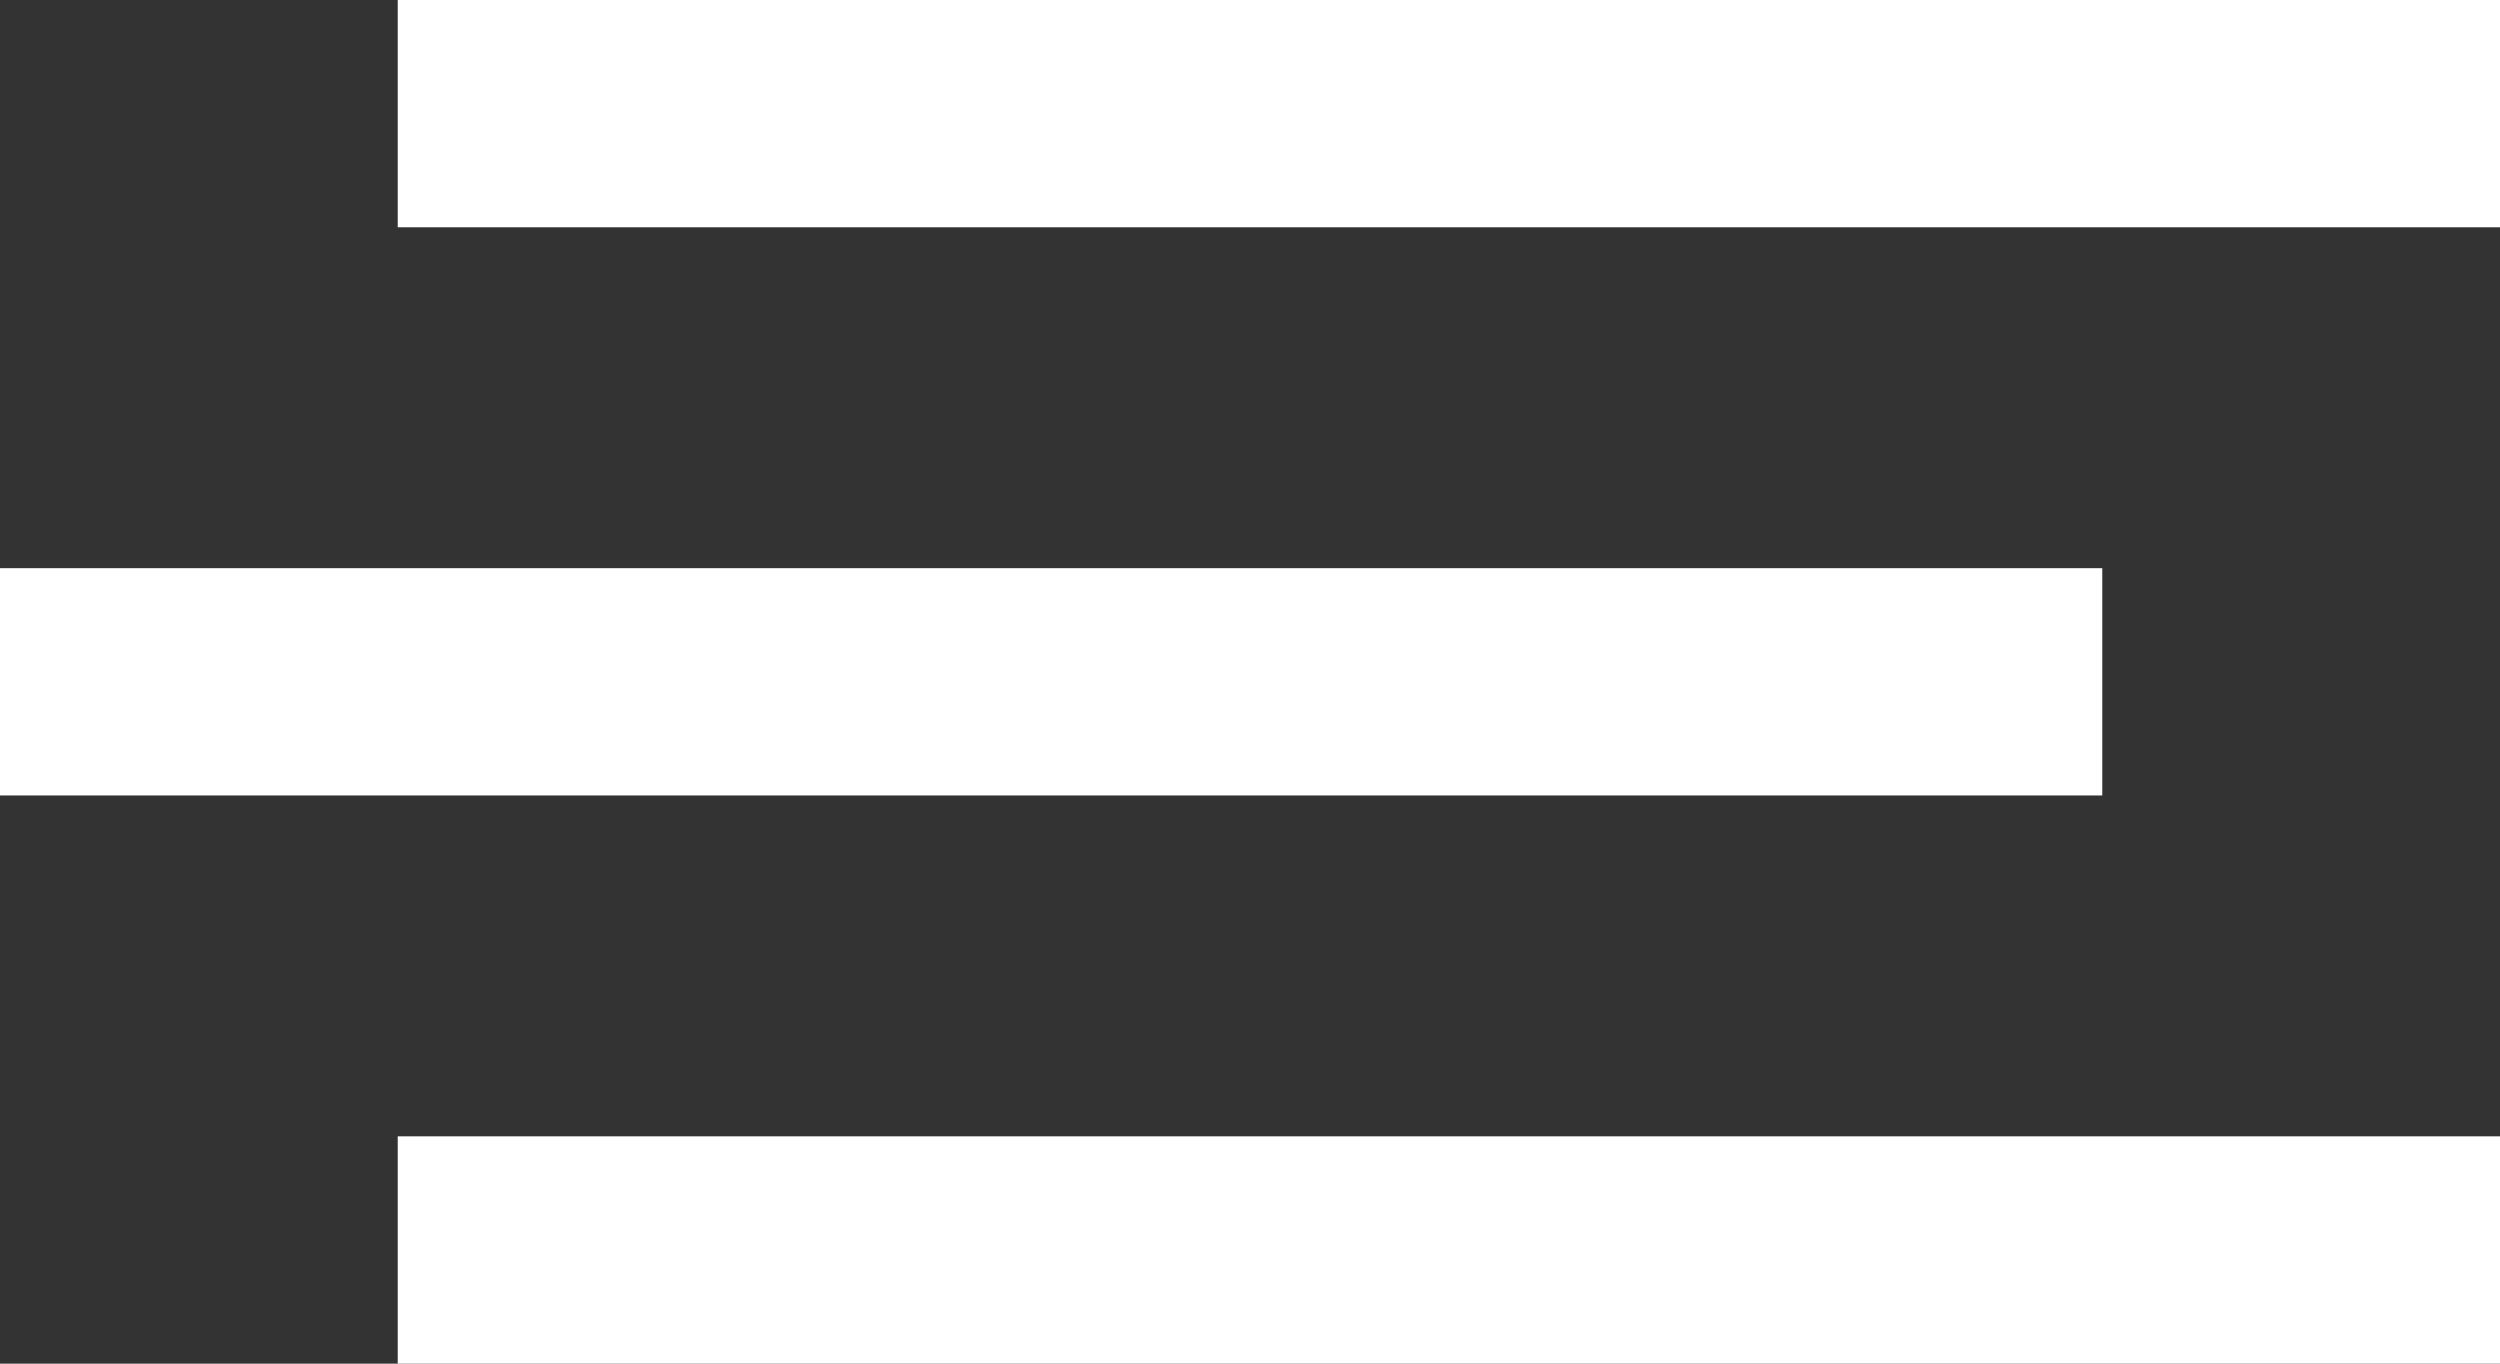 <?xml version="1.0" encoding="UTF-8"?>
<svg width="44px" height="24px" viewBox="0 0 44 24" version="1.1" xmlns="http://www.w3.org/2000/svg" xmlns:xlink="http://www.w3.org/1999/xlink">
    <rect x="0" y="0" width="44" height="24" fill="#333333" stroke="none"/>
    <!-- Generator: Sketch 49.1 (51147) - http://www.bohemiancoding.com/sketch -->
    <title>nav</title>
    <desc>Created with Sketch.</desc>
    <defs></defs>
    <g id="Page-1" stroke="none" stroke-width="1" fill="none" fill-rule="evenodd">
        <g id="nav" fill="#FFFFFF">
            <rect id="Rectangle" x="7" y="0" width="37" height="4"></rect>
            <rect id="Rectangle-Copy" x="0" y="10" width="37" height="4"></rect>
            <rect id="Rectangle-Copy-2" x="7" y="20" width="37" height="4"></rect>
        </g>
    </g>
</svg>